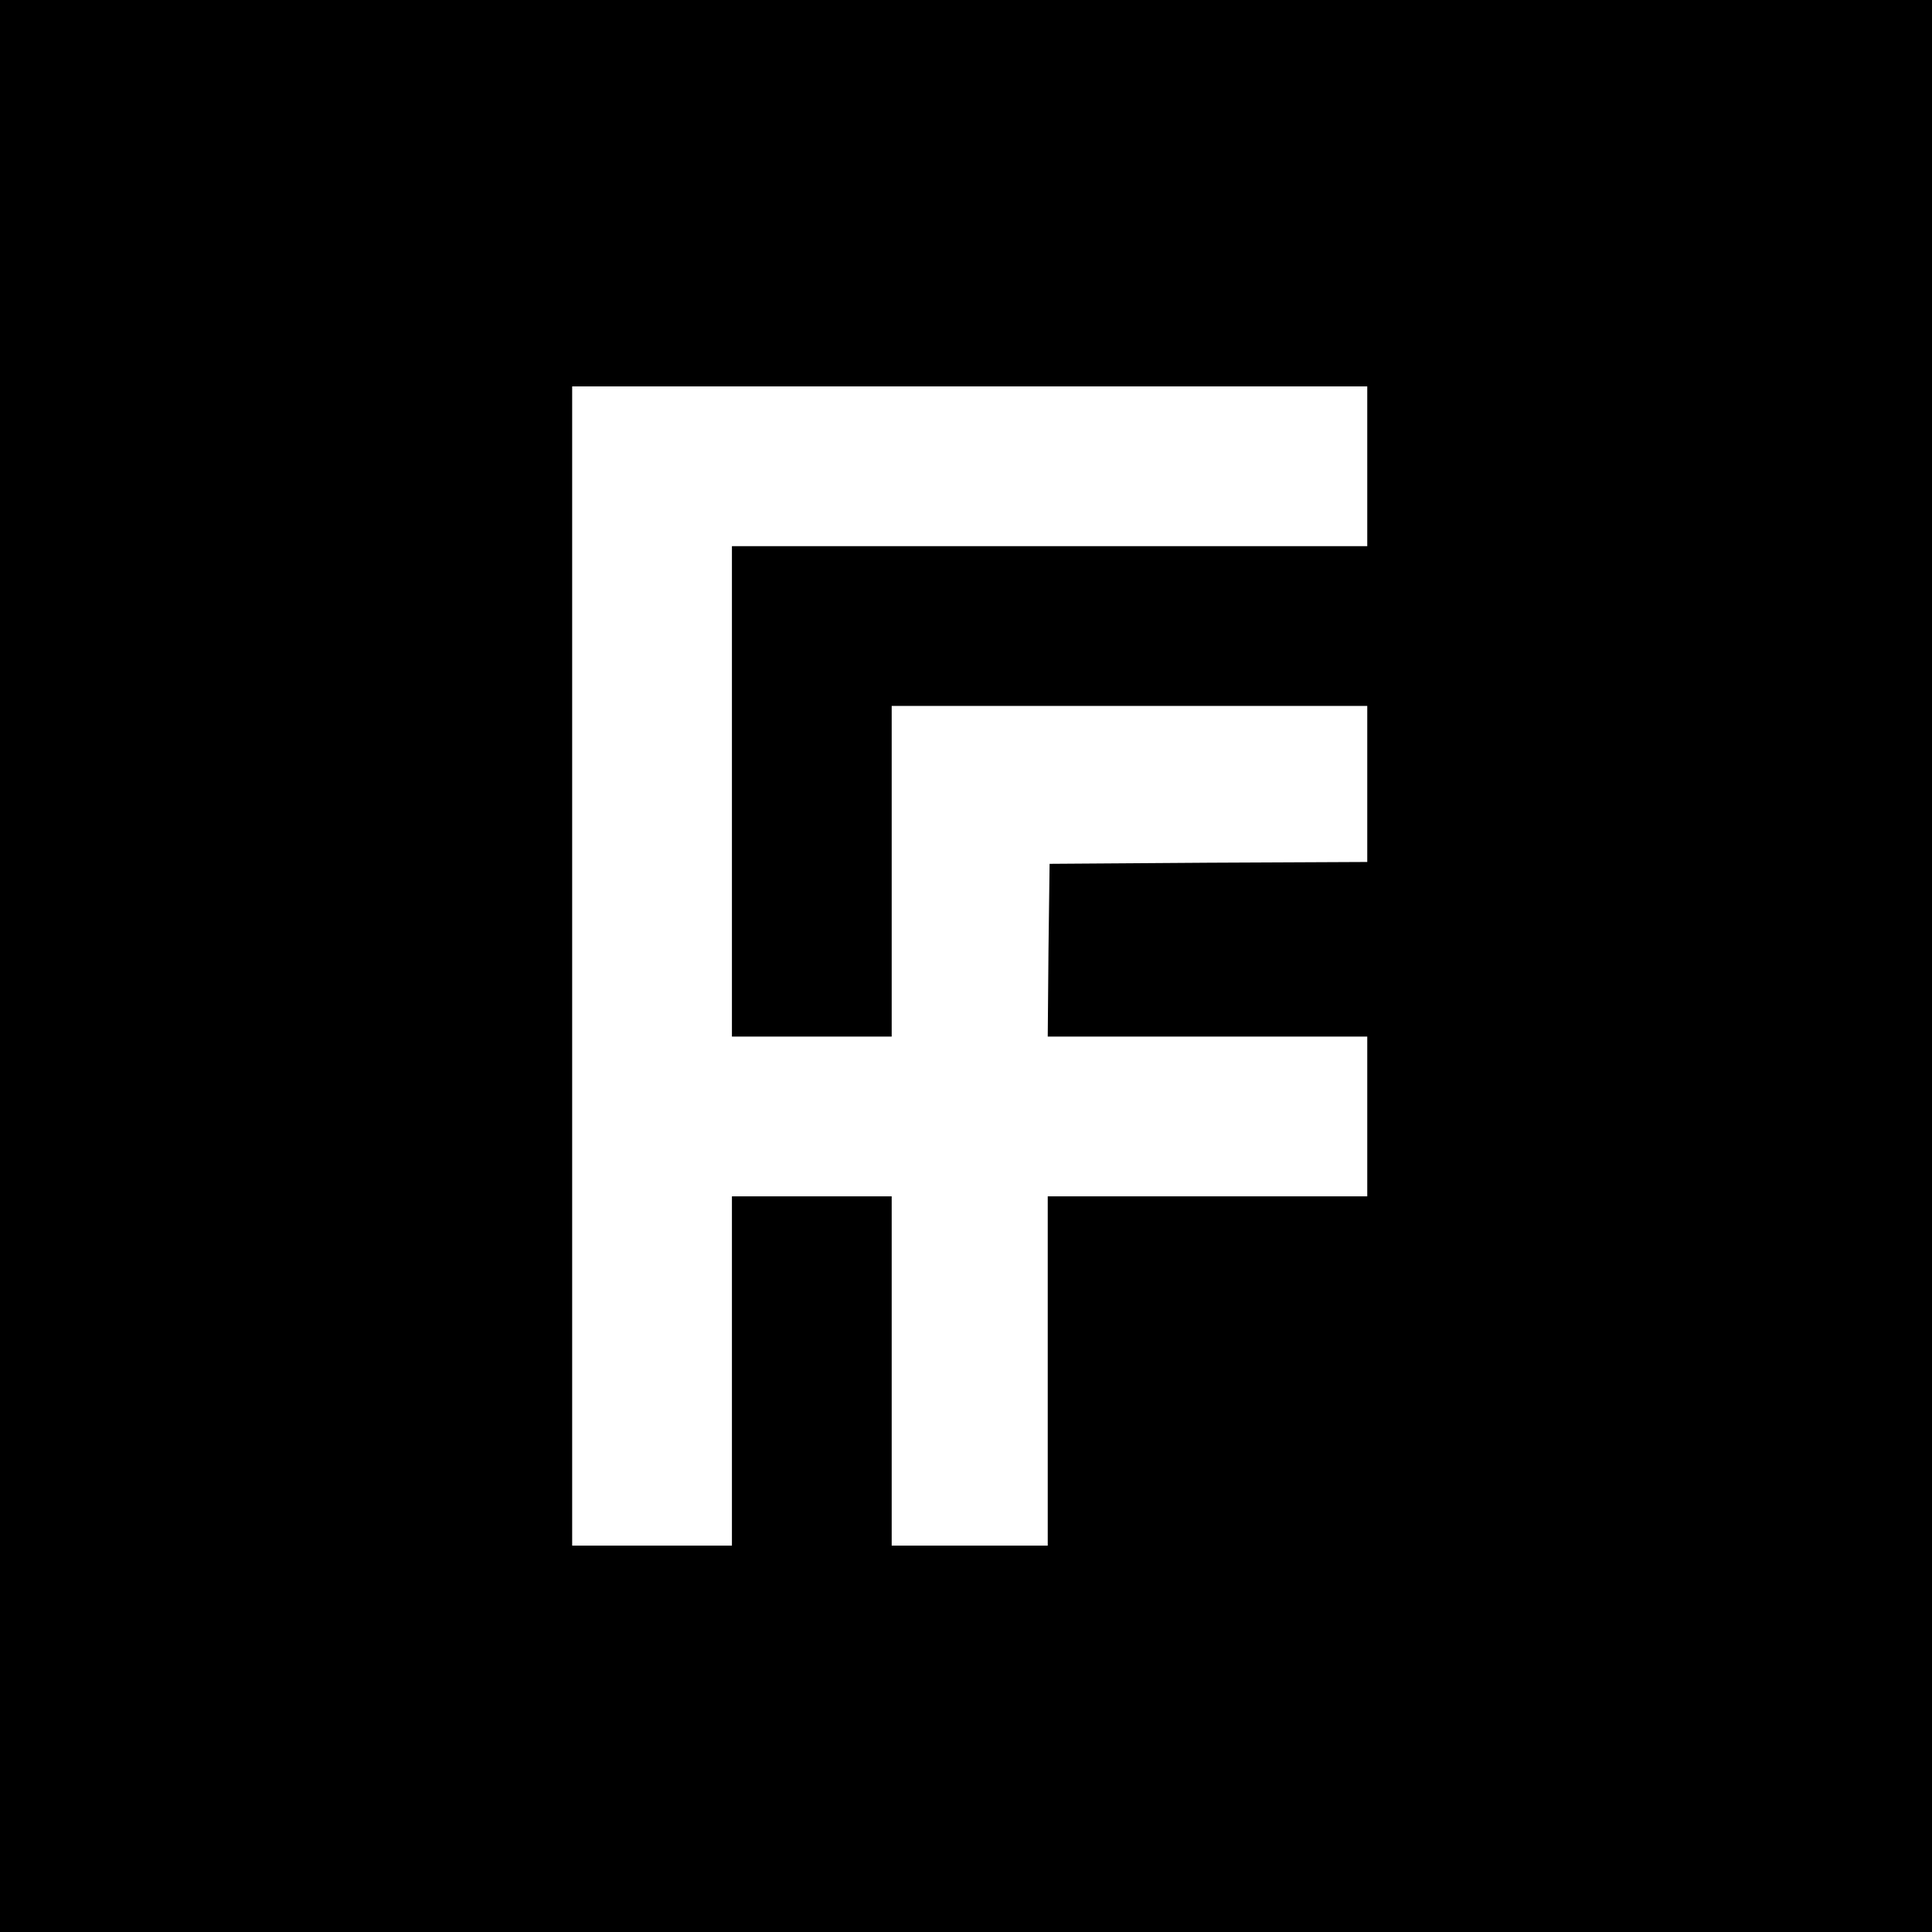 <?xml version="1.0" standalone="no"?>
<!DOCTYPE svg PUBLIC "-//W3C//DTD SVG 20010904//EN"
 "http://www.w3.org/TR/2001/REC-SVG-20010904/DTD/svg10.dtd">
<svg version="1.0" xmlns="http://www.w3.org/2000/svg"
 width="520pt" height="520pt" viewBox="0 0 520 520"
 preserveAspectRatio="xMidYMid meet">
<g transform="translate(0,520) scale(0.1,-0.1)"
fill="#000000" stroke="none">
<path d="M0 2600 l0 -2600 2600 0 2600 0 0 2600 0 2600 -2600 0 -2600 0 0
-2600z m3680 1345 l0 -215 -855 0 -855 0 0 -660 0 -660 215 0 215 0 0 445 0
445 640 0 640 0 0 -210 0 -210 -427 -2 -428 -3 -3 -232 -2 -233 430 0 430 0 0
-215 0 -215 -430 0 -430 0 0 -470 0 -470 -210 0 -210 0 0 470 0 470 -215 0
-215 0 0 -470 0 -470 -215 0 -215 0 0 1560 0 1560 1070 0 1070 0 0 -215z"/>
</g>
</svg>